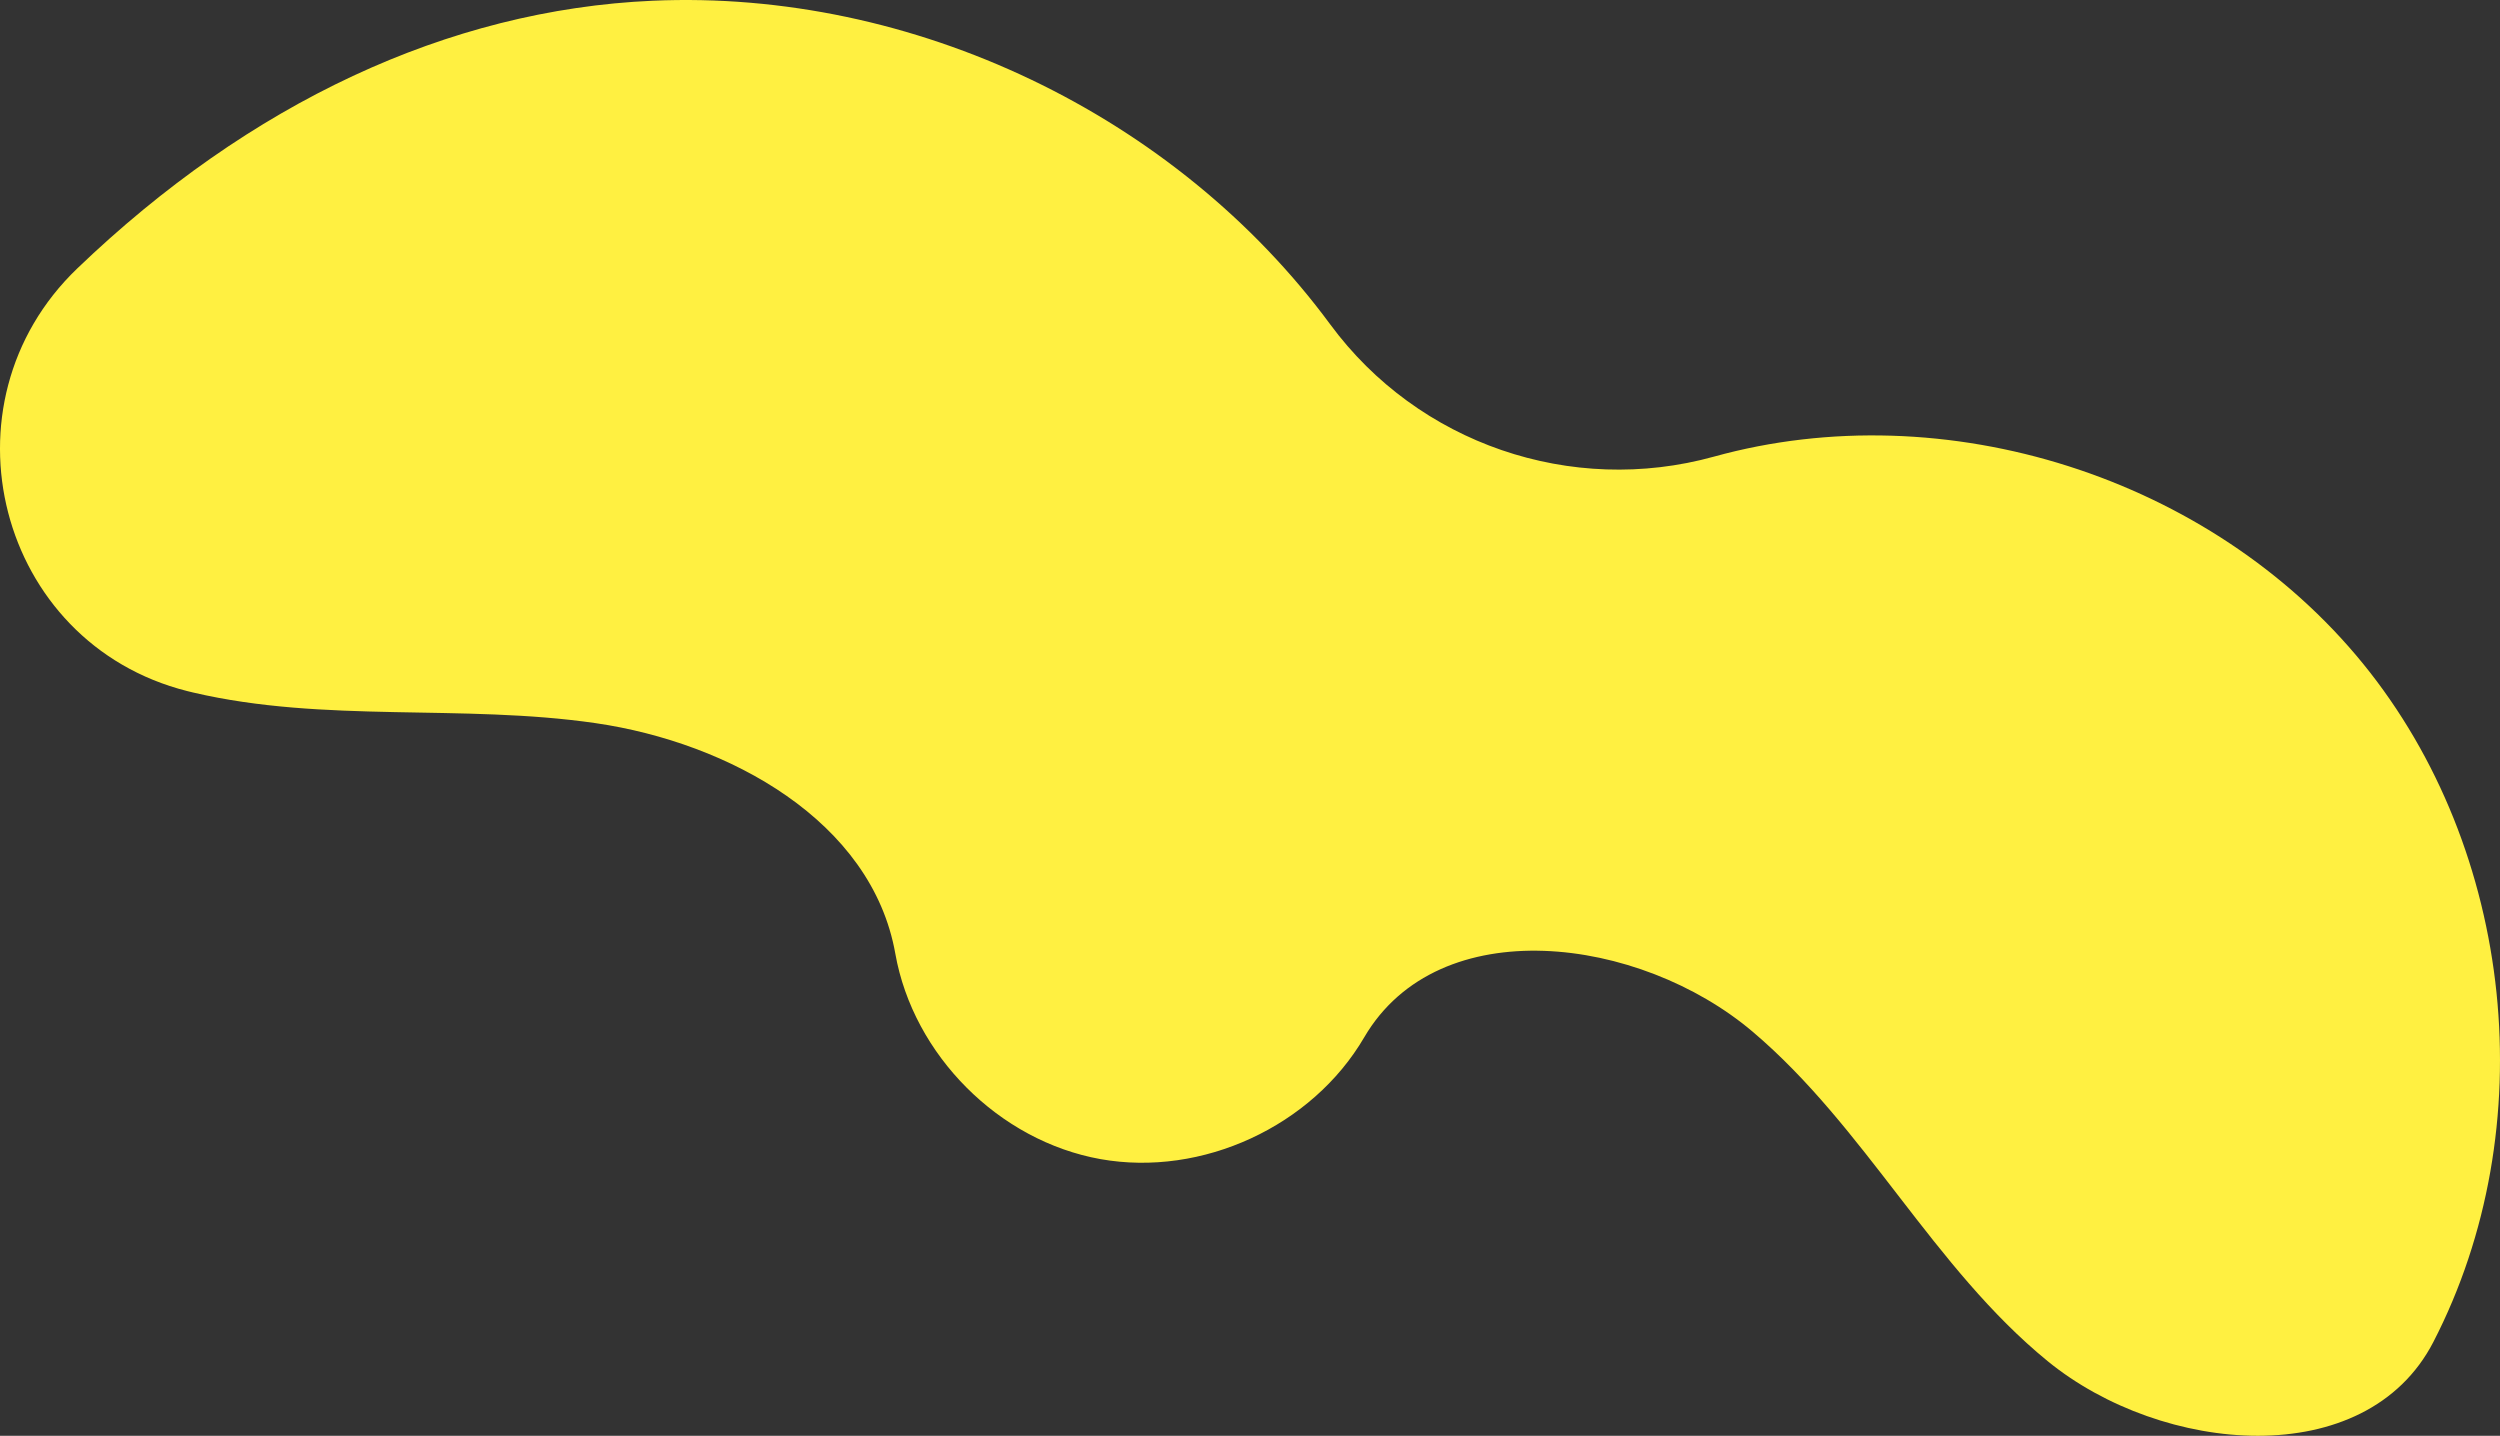 <?xml version="1.0" encoding="UTF-8"?>
<svg xmlns="http://www.w3.org/2000/svg" viewBox="0 0 864.634 496.573">
  <rect x="0" y="0" width="864.634" height="496.573" fill="#333333" stroke="none"/>
  <defs>
    <style>
      .cls-1 {
        fill: #fff041;
        mix-blend-mode: multiply;
        stroke-width: 0px;
      }

      .cls-2 {
        isolation: isolate;
      }
    </style>
  </defs>
  <g class="cls-2">
    <g id="_レイヤー_2" data-name="レイヤー 2">
      <g id="back">
        <path class="cls-1" d="M26.732,92.833C-22.095,139.659-.871,222.447,64.723,239.002c.709.179,1.418.351,2.127.517,45.375,10.624,93.073,3.874,139.189,10.591,46.116,6.717,95.48,33.809,103.607,79.697,6.217,35.1,35.88,64.808,70.971,71.078,35.091,6.27,73.206-11.329,91.193-42.105,25.783-44.117,95.306-35.01,134.309-1.998,39.003,33.012,62.467,81.629,102.043,113.952,39.576,32.323,110.005,38.789,133.433-6.622,38.148-73.944,28.172-170.07-24.347-234.604-52.455-64.456-144.391-93.76-224.474-71.582-49.351,13.667-102.291-4.477-132.677-45.695C406.601,39.665,315.764-3.734,225.699.253,154.961,3.385,86.331,35.676,26.732,92.833Z"/>
      </g>
    </g>
  </g>
</svg>